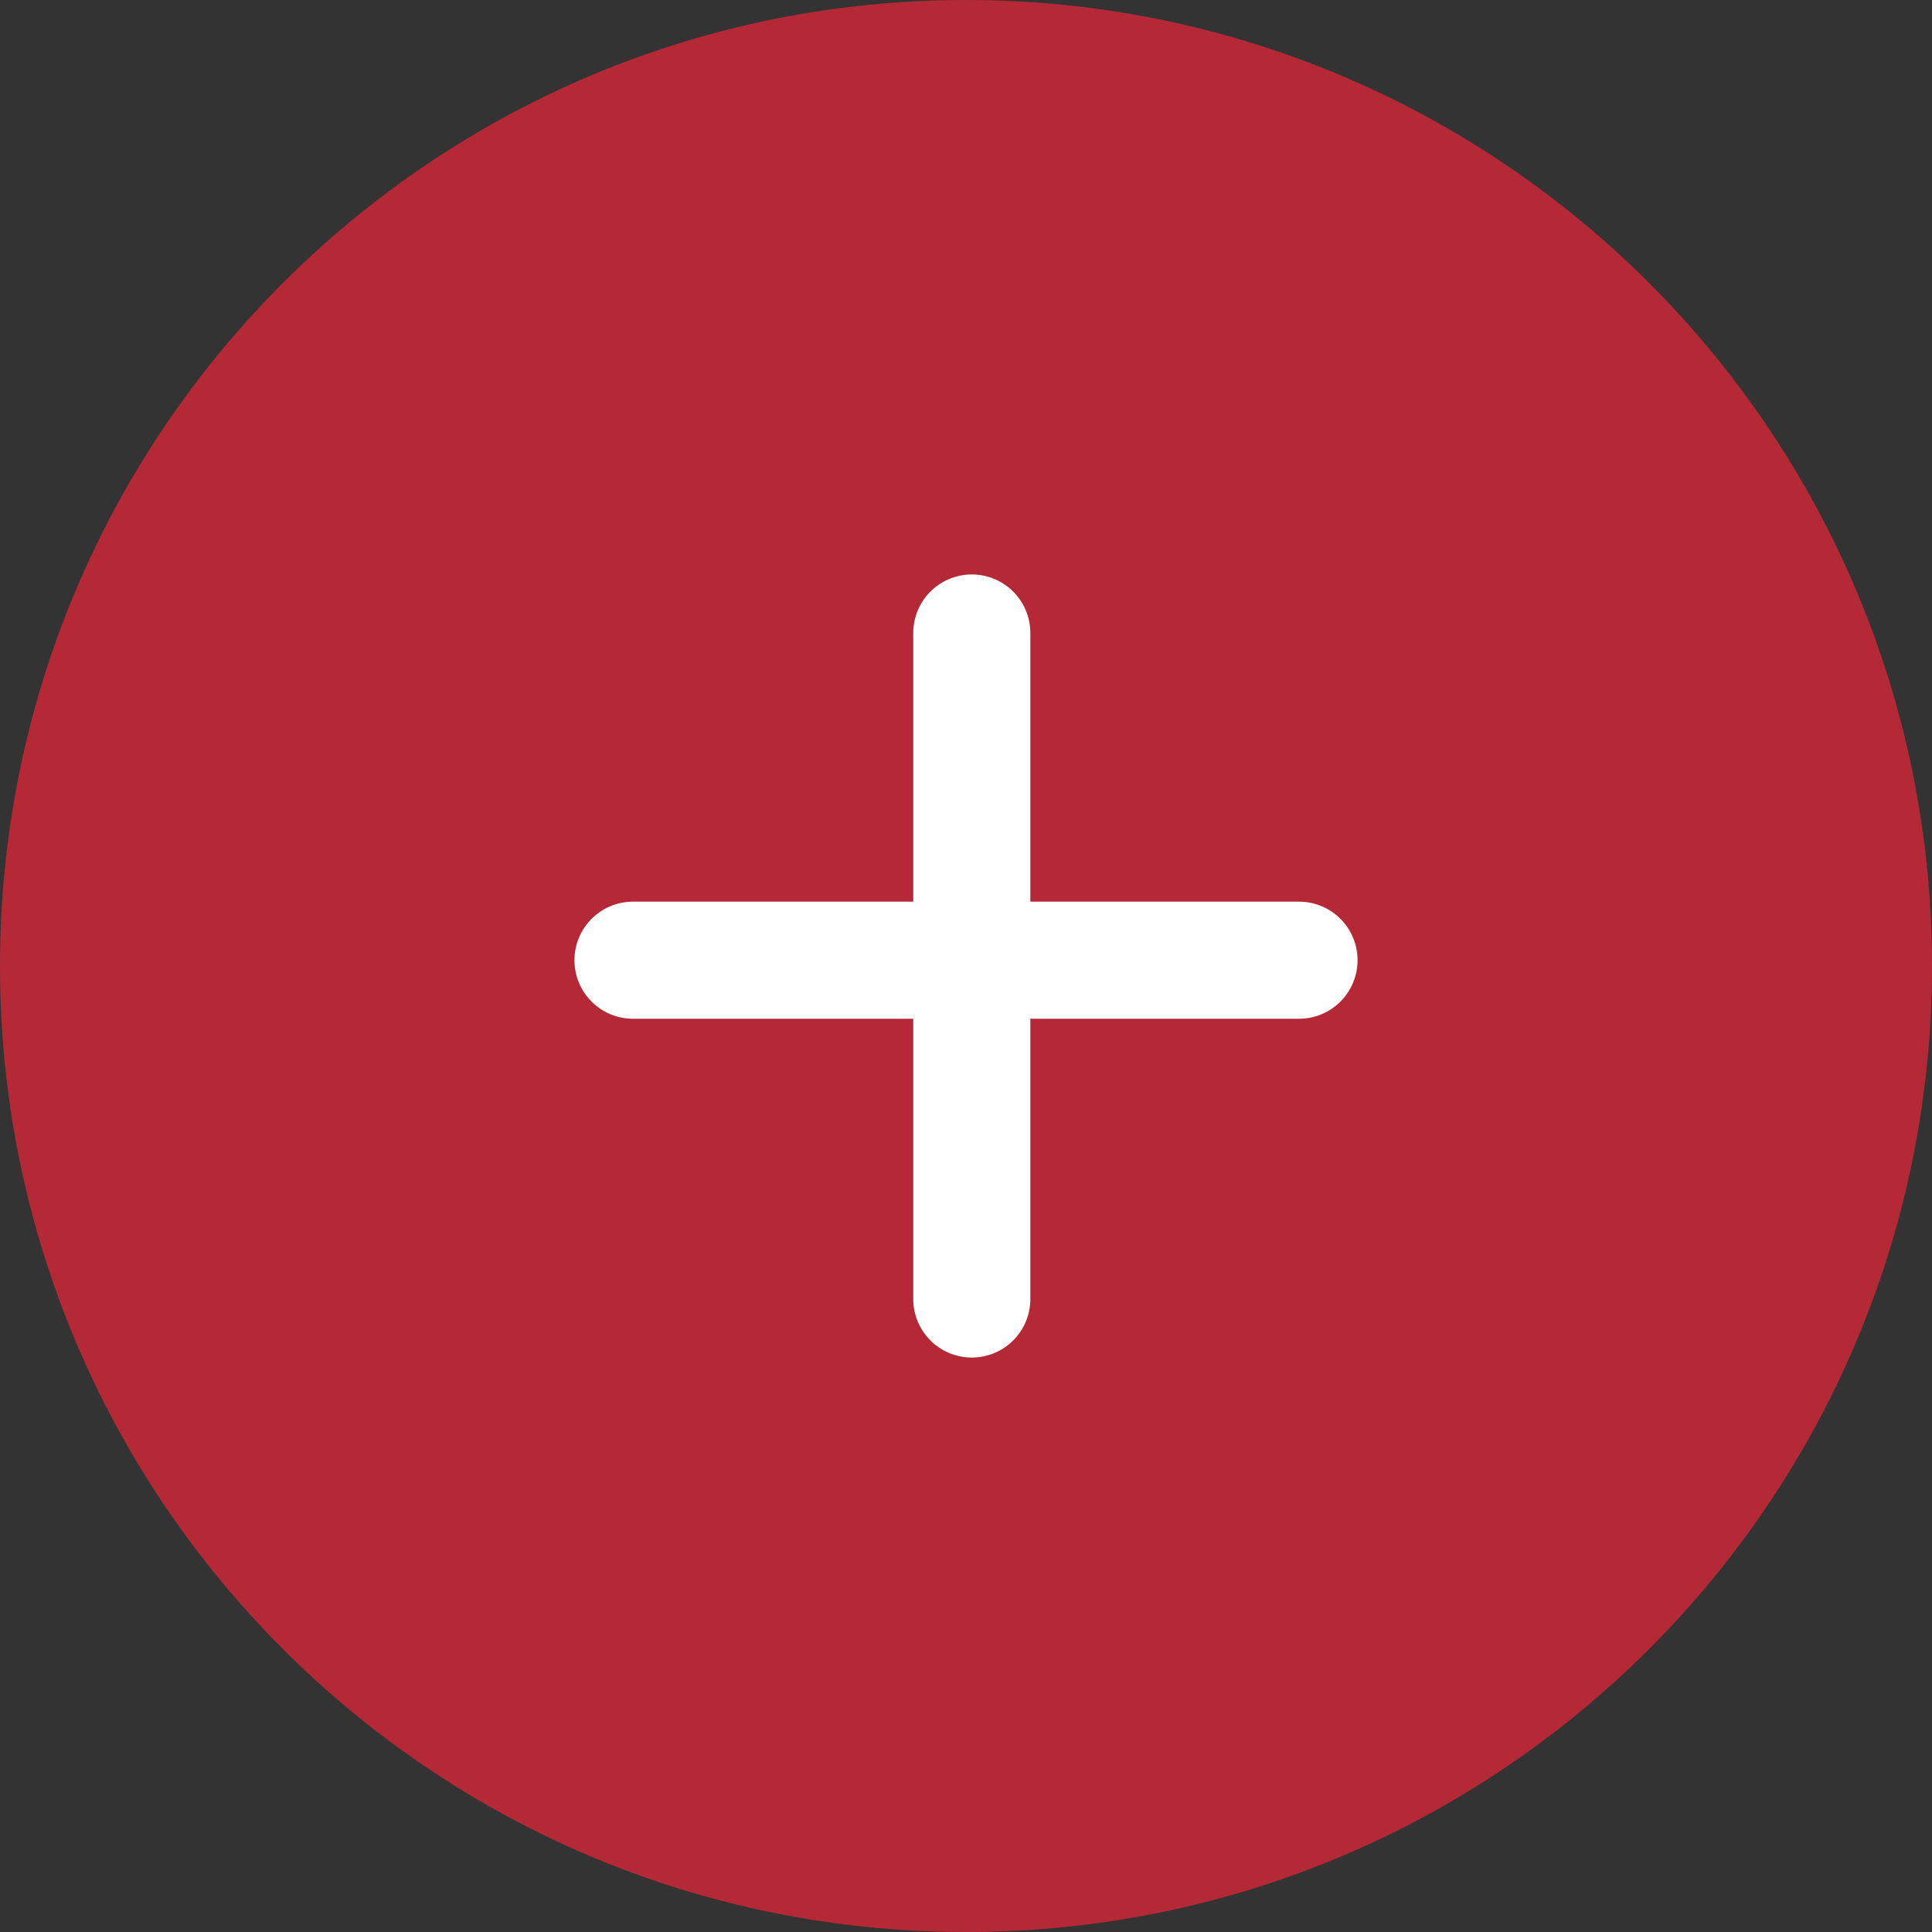 <?xml version="1.0" encoding="UTF-8"?> <svg xmlns="http://www.w3.org/2000/svg" width="33" height="33" viewBox="0 0 33 33" fill="none"><rect x="0" y="0" width="33" height="33" fill="#333333" stroke="none"/><path d="M0 16.5C0 7.387 7.387 0 16.5 0V0C25.613 0 33 7.387 33 16.5V16.5C33 25.613 25.613 33 16.5 33V33C7.387 33 0 25.613 0 16.5V16.5Z" fill="#B52937"></path><path d="M16.599 10.812V16.401M16.599 16.401V22.188M16.599 16.401H10.812M16.599 16.401H22.188" stroke="white" stroke-width="2" stroke-linecap="round"></path></svg> 